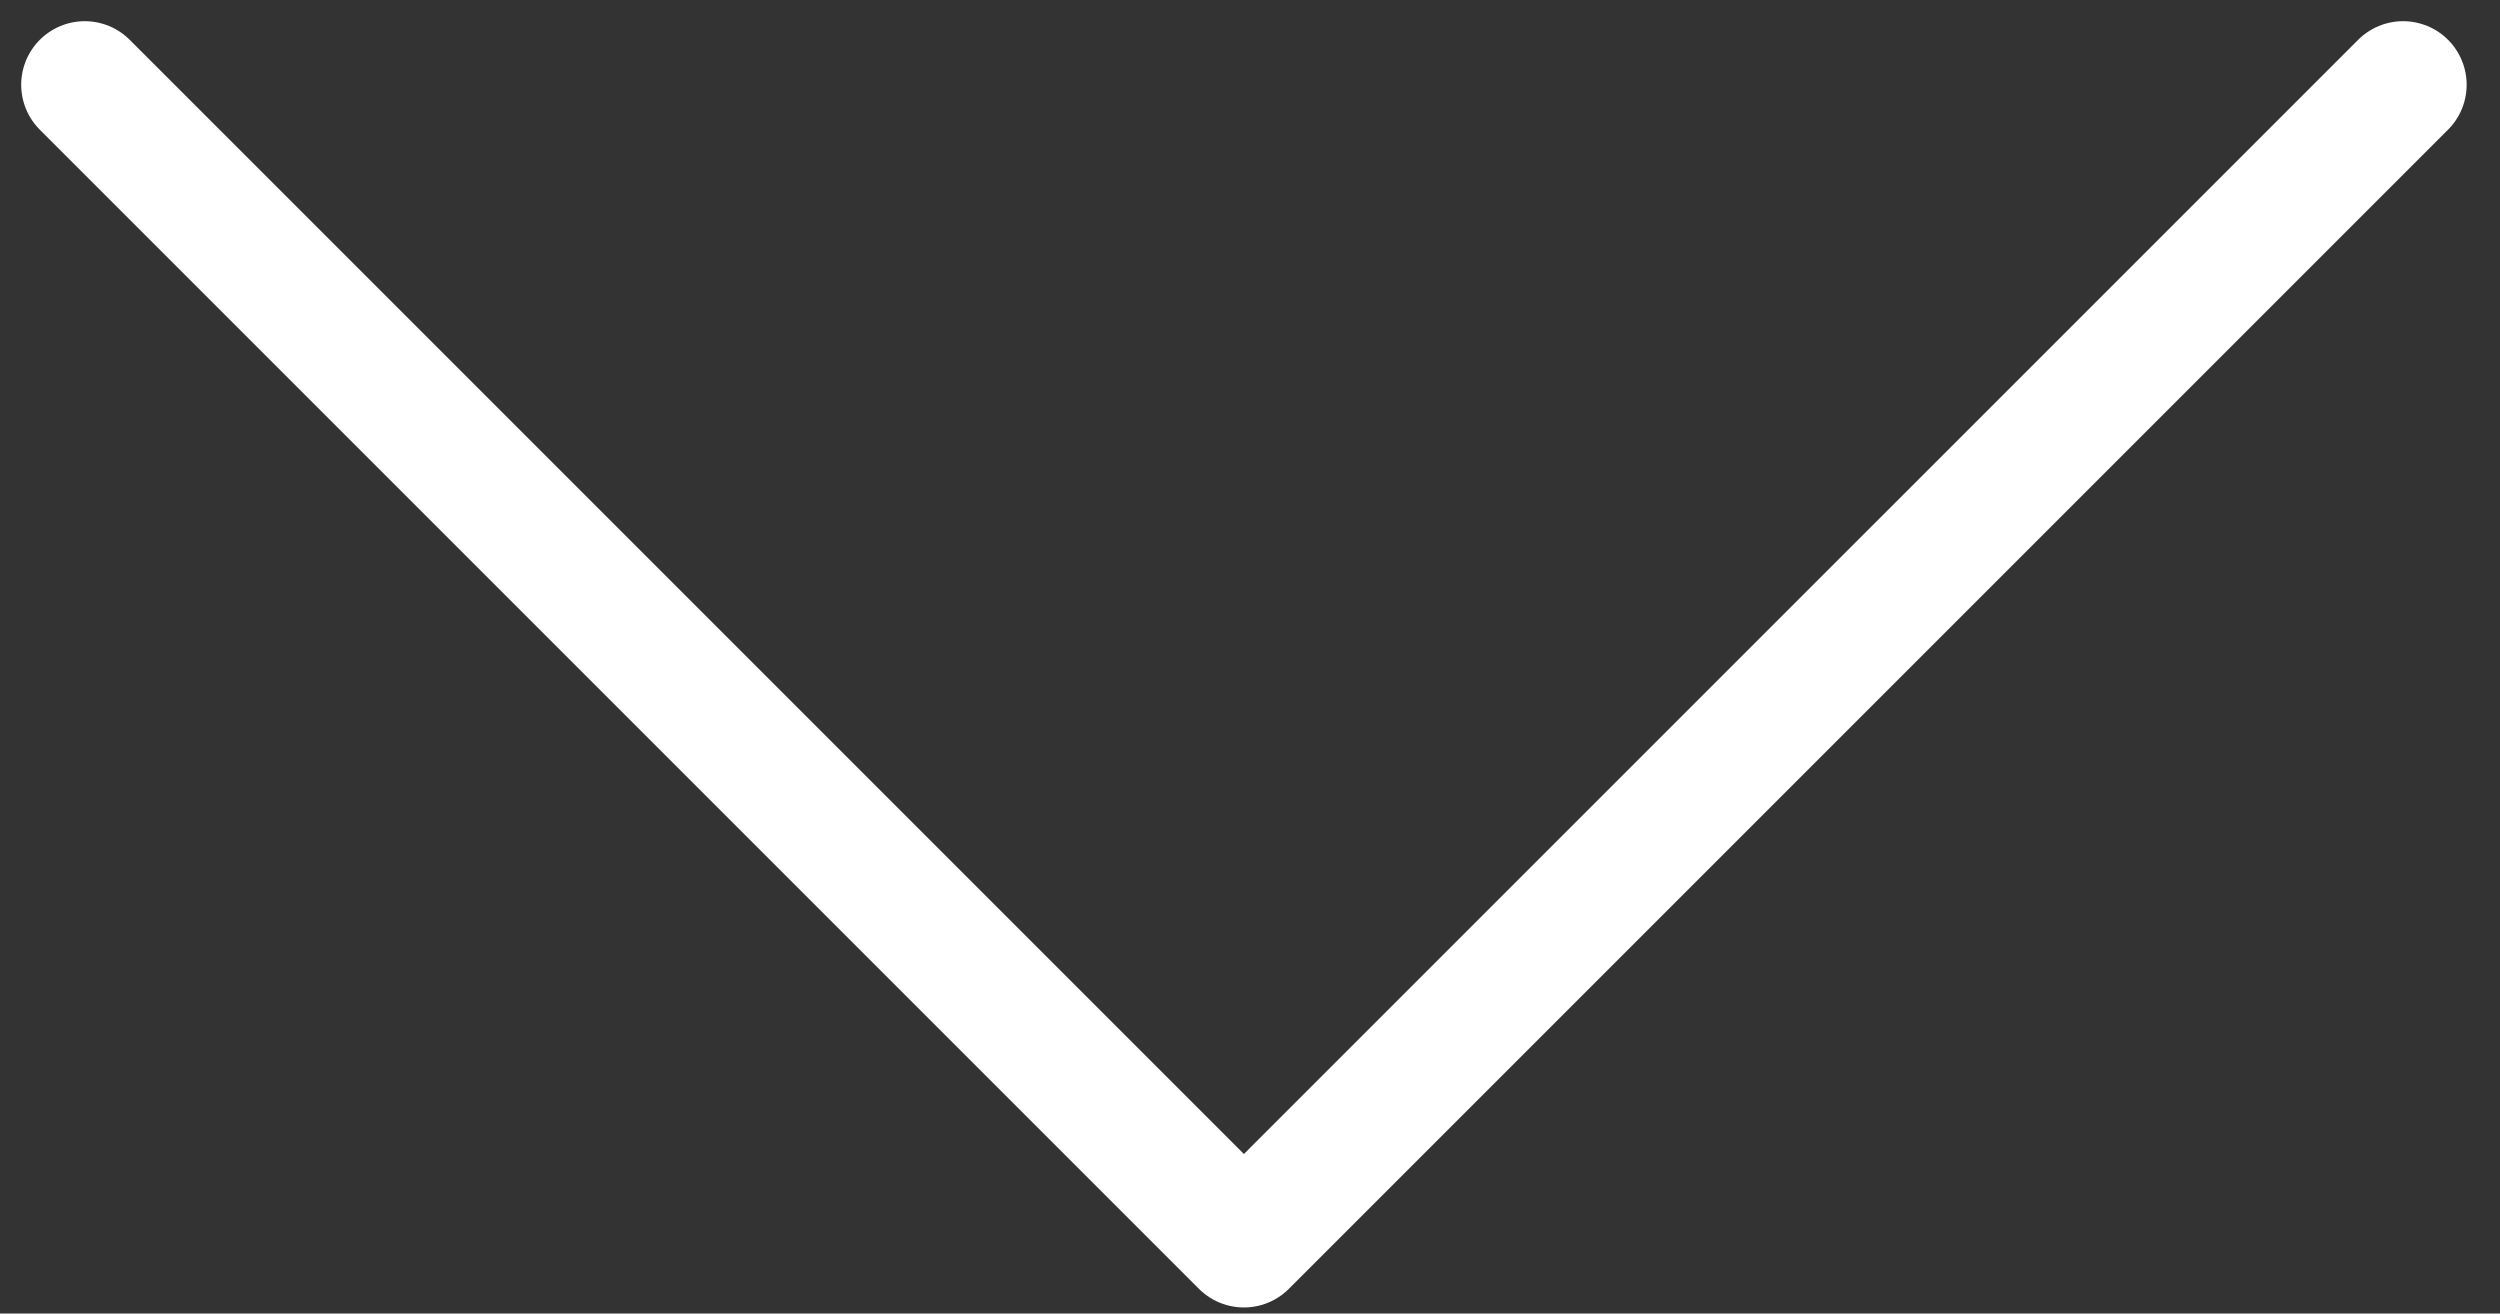 
<svg width="59px" height="31px" viewBox="0 0 59 31" version="1.1" xmlns="http://www.w3.org/2000/svg" xmlns:xlink="http://www.w3.org/1999/xlink">
    <rect x="0" y="0" width="59" height="31" fill="#333333" stroke="none"/>
    <title>Path 6</title>
    <g id="Designed-Pages" stroke="none" stroke-width="1" fill="none" fill-rule="evenodd" stroke-linecap="round" stroke-linejoin="round">
        <g id="Homepage" transform="translate(-687, -842)" stroke="#FFFFFF" stroke-width="3">
            <g id="Header-and-Hero" transform="translate(0, 119)">
                <polyline id="Path-6" points="689 725 716.356 752.356 743.713 725"></polyline>
            </g>
        </g>
    </g>
</svg>